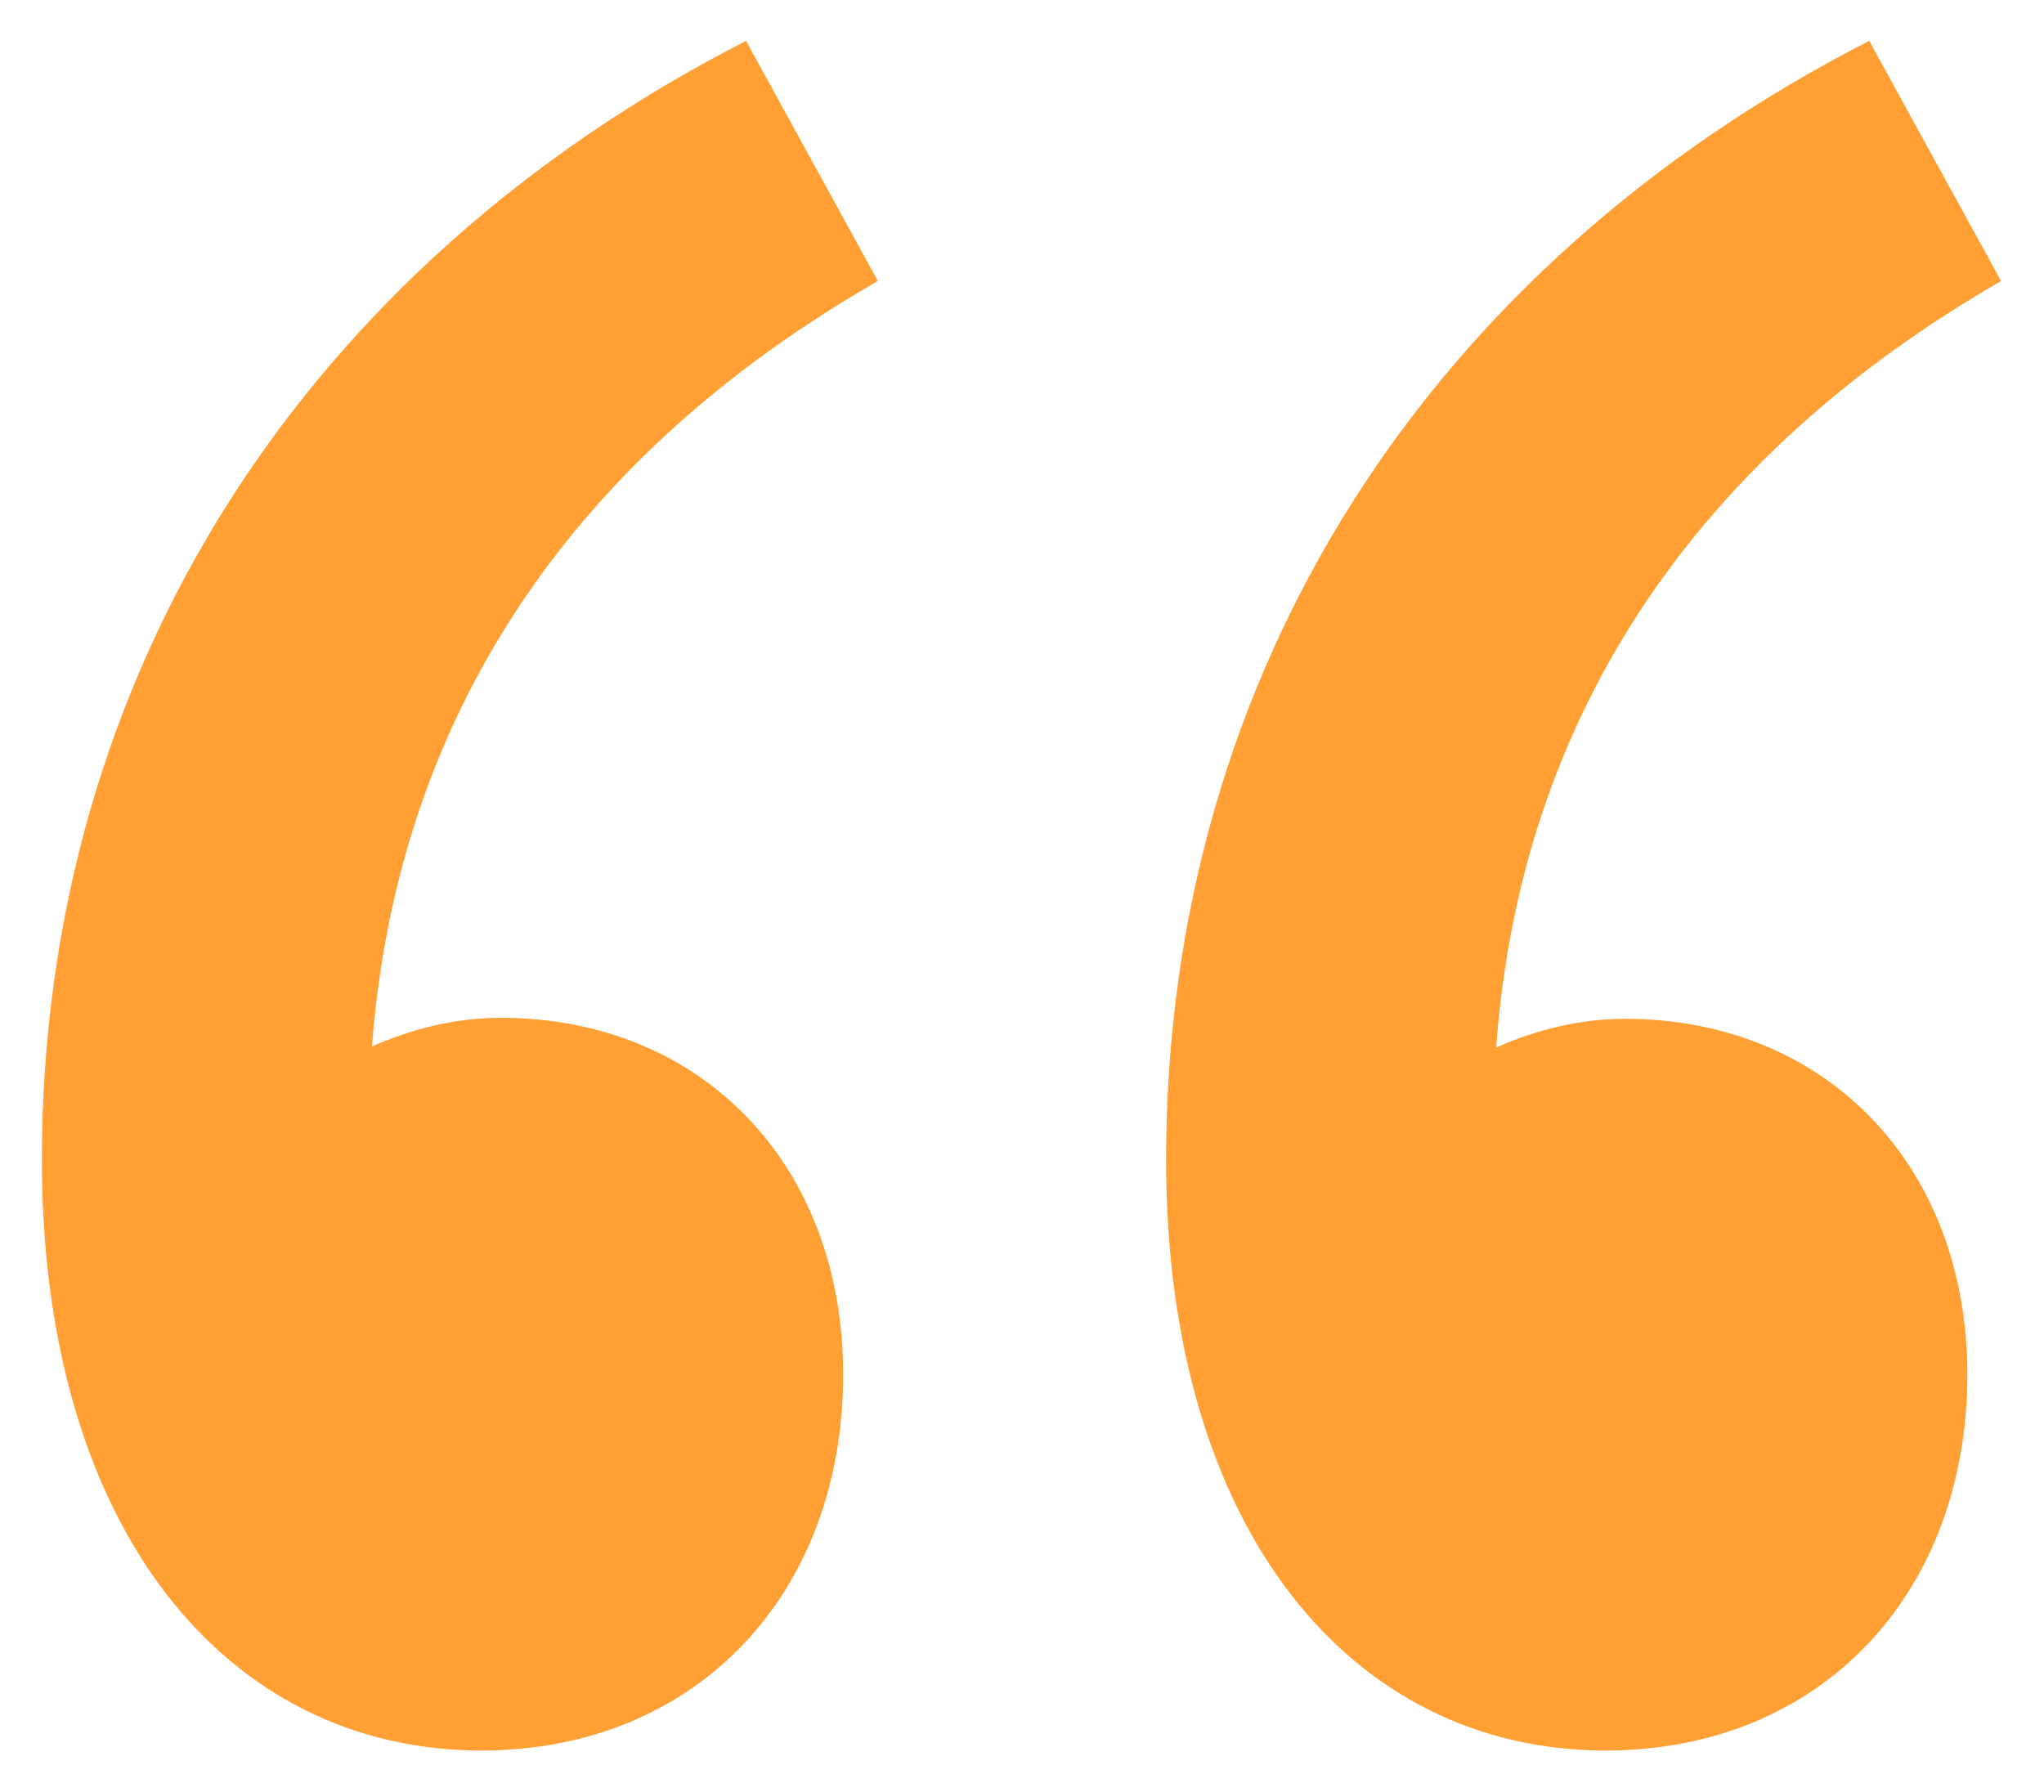 <?xml version="1.0" encoding="utf-8"?>
<!-- Generator: Adobe Illustrator 28.0.0, SVG Export Plug-In . SVG Version: 6.00 Build 0)  -->
<svg version="1.1" id="Layer_1" xmlns="http://www.w3.org/2000/svg" xmlns:xlink="http://www.w3.org/1999/xlink" x="0px" y="0px"
	 viewBox="0 0 200 175.4" style="enable-background:new 0 0 200 175.4;" xml:space="preserve">
<style type="text/css">
	.st0{fill:#FF9F34;}
</style>
<g>
	<path class="st0" d="M85.9,27.5L73,4C30,26,4.1,65.7,4.1,113.5c0,36.3,18.2,57.8,43,57.8c21,0,35.4-15.3,35.4-36.8
		c0-20.6-13.9-34.9-33.5-34.9c-4.3,0-8.5,1-12.6,2.8C38.9,69.4,56.6,44.3,85.9,27.5z"/>
	<path class="st0" d="M159,99.7c-4.3,0-8.5,1-12.6,2.8c2.4-33,20.1-58.1,49.4-75L182.9,4c-43,22-68.8,61.7-68.8,109.5
		c0,36.3,18.2,57.8,43,57.8c21,0,35.4-15.3,35.4-36.8C192.5,114,178.6,99.7,159,99.7z"/>
</g>
</svg>

